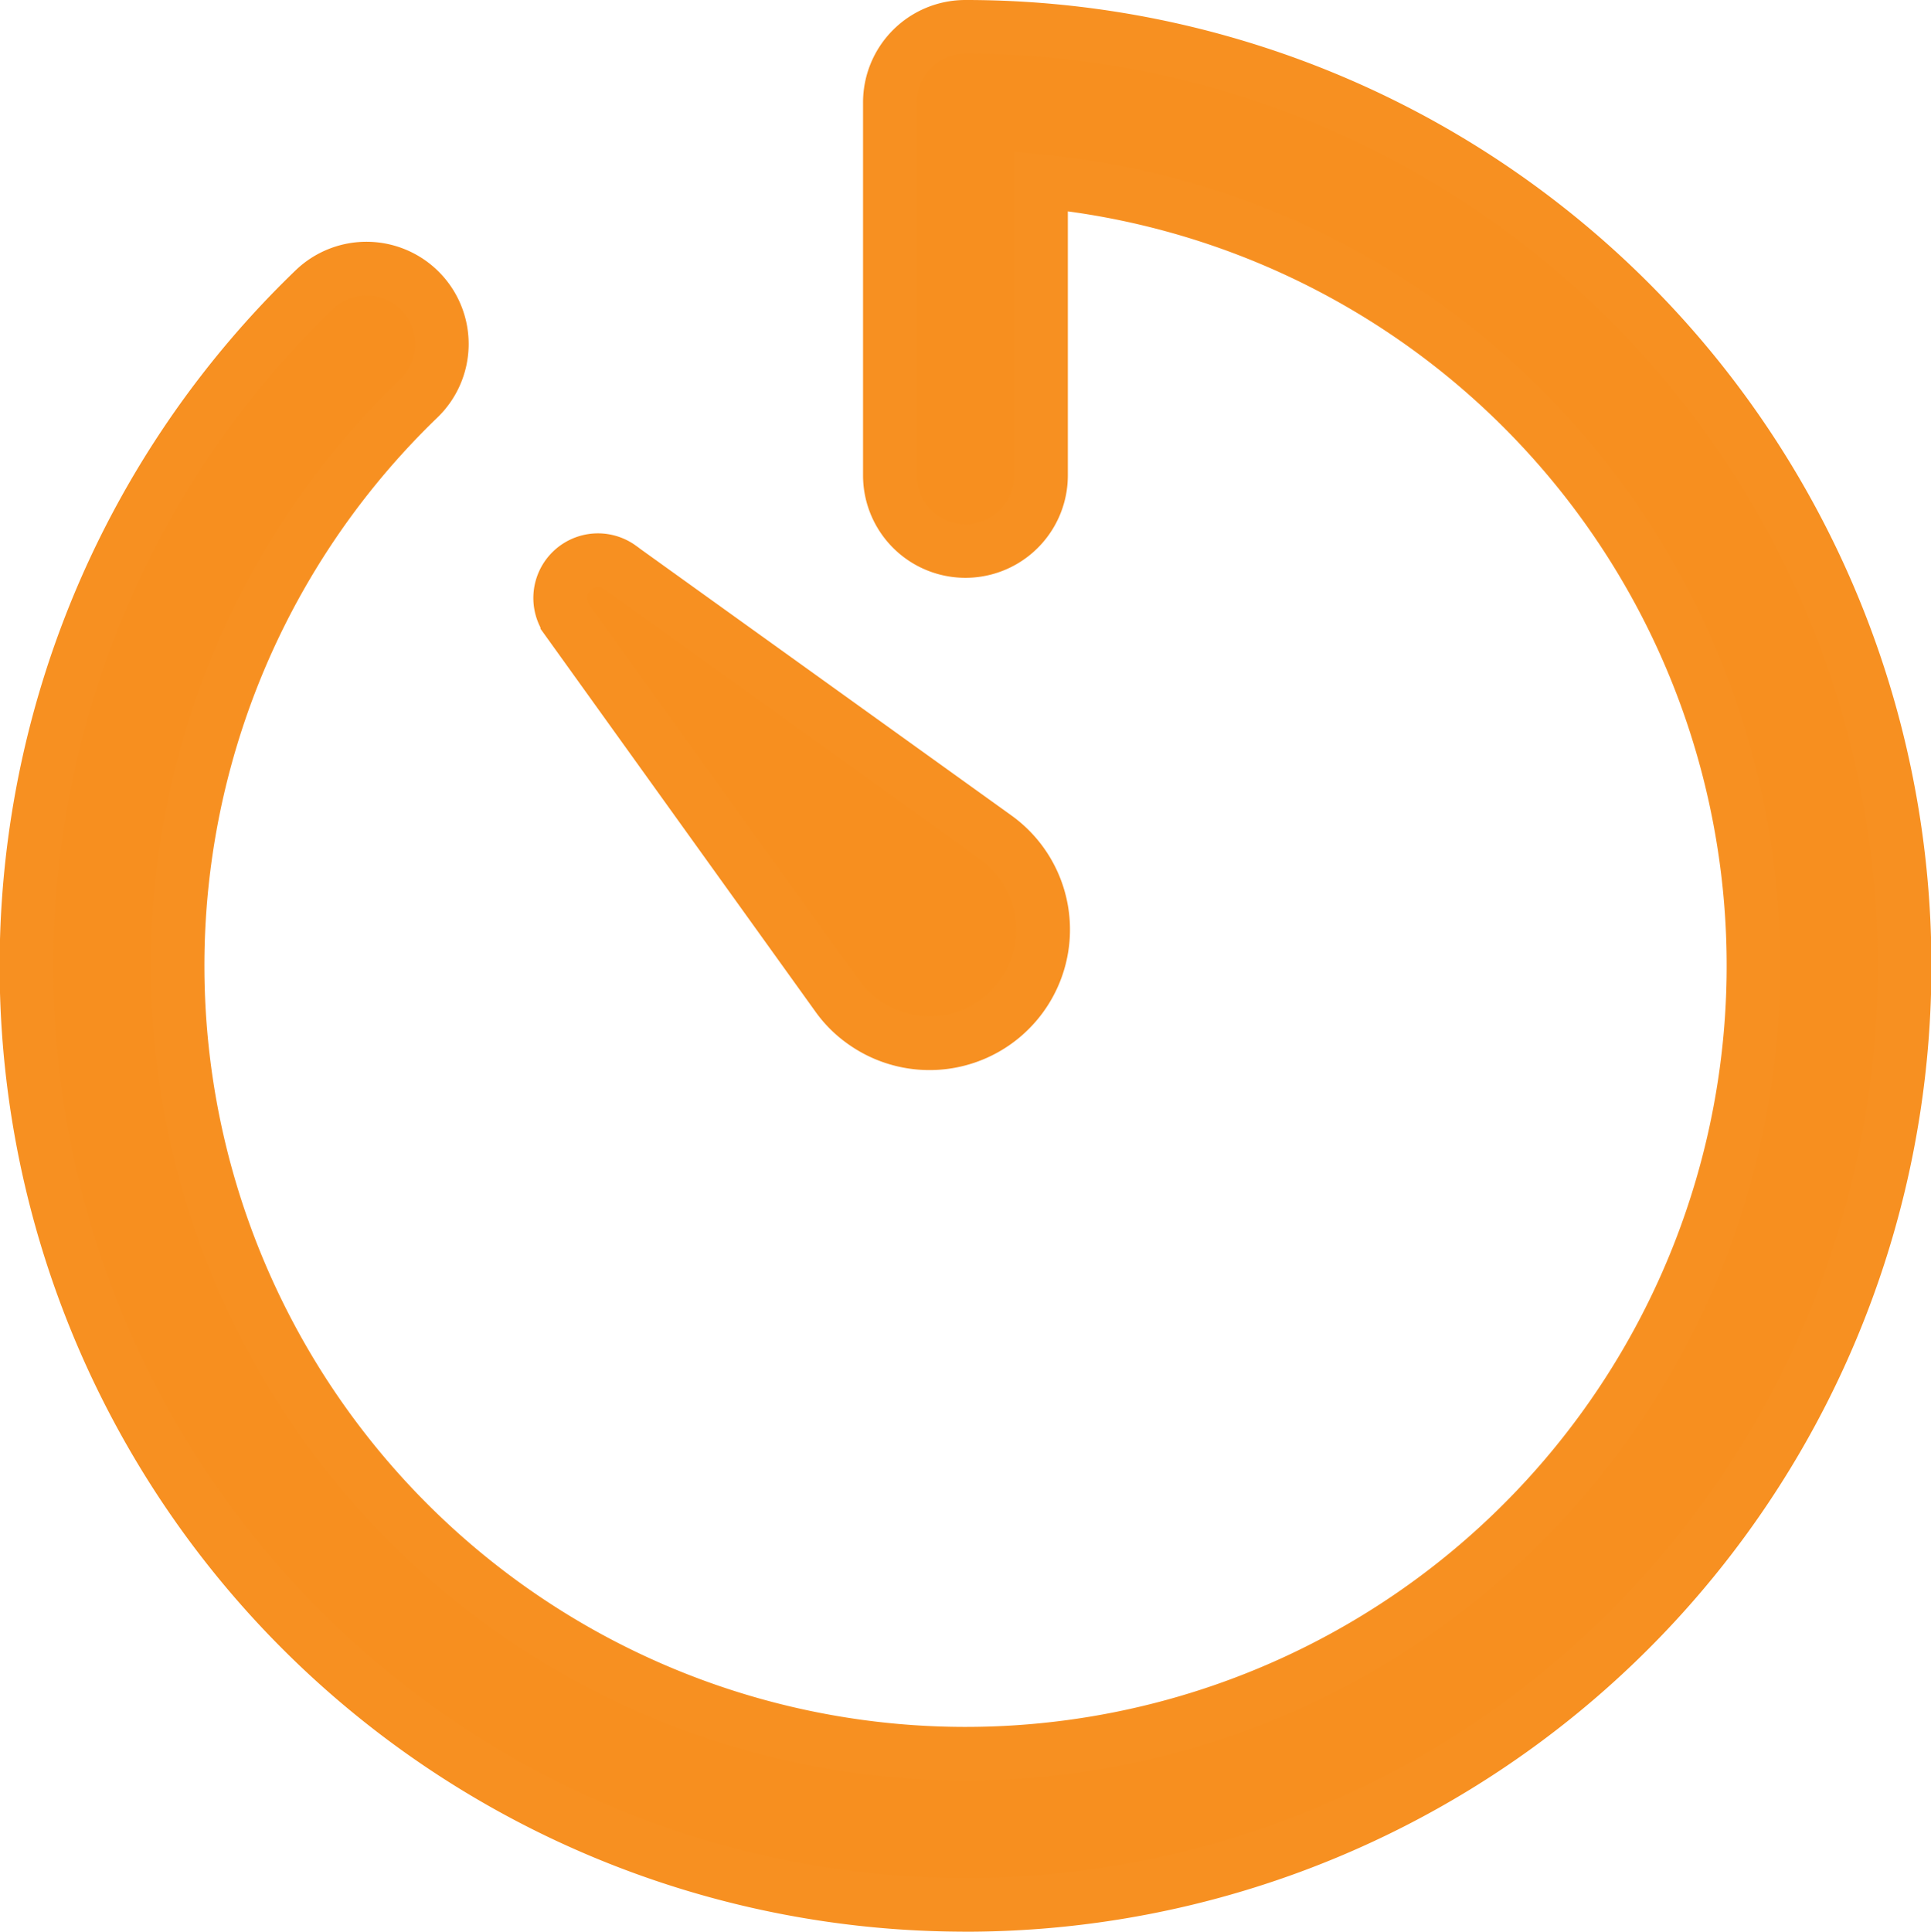<svg xmlns="http://www.w3.org/2000/svg" width="36" height="36.009" viewBox="0 0 36 36.009"><g id="Icon_ionic-ios-timer" data-name="Icon ionic-ios-timer" transform="translate(-3.438 -3.438)"><path id="Path_23991" data-name="Path 23991" d="M21.442,38.946A17.5,17.5,0,0,1,9.294,8.839a1.405,1.405,0,0,1,1.952,2.022,14.69,14.69,0,1,0,11.6-4.044V12.3a1.409,1.409,0,1,1-2.818,0V5.347a1.408,1.408,0,0,1,1.409-1.409,17.5,17.5,0,0,1,.009,35.009Z" transform="translate(0 0)" fill="#f78f1f" stroke="#f79021" stroke-width="1"></path><path id="Path_23992" data-name="Path 23992" d="M12.368,11.384l7,5.027A2.117,2.117,0,0,1,16.9,19.856a2.044,2.044,0,0,1-.492-.492l-5.027-7a.705.705,0,0,1,.984-.984Z" transform="translate(2.633 2.633)" fill="#f78f1f" stroke="#f79021" stroke-width="1"></path></g></svg>